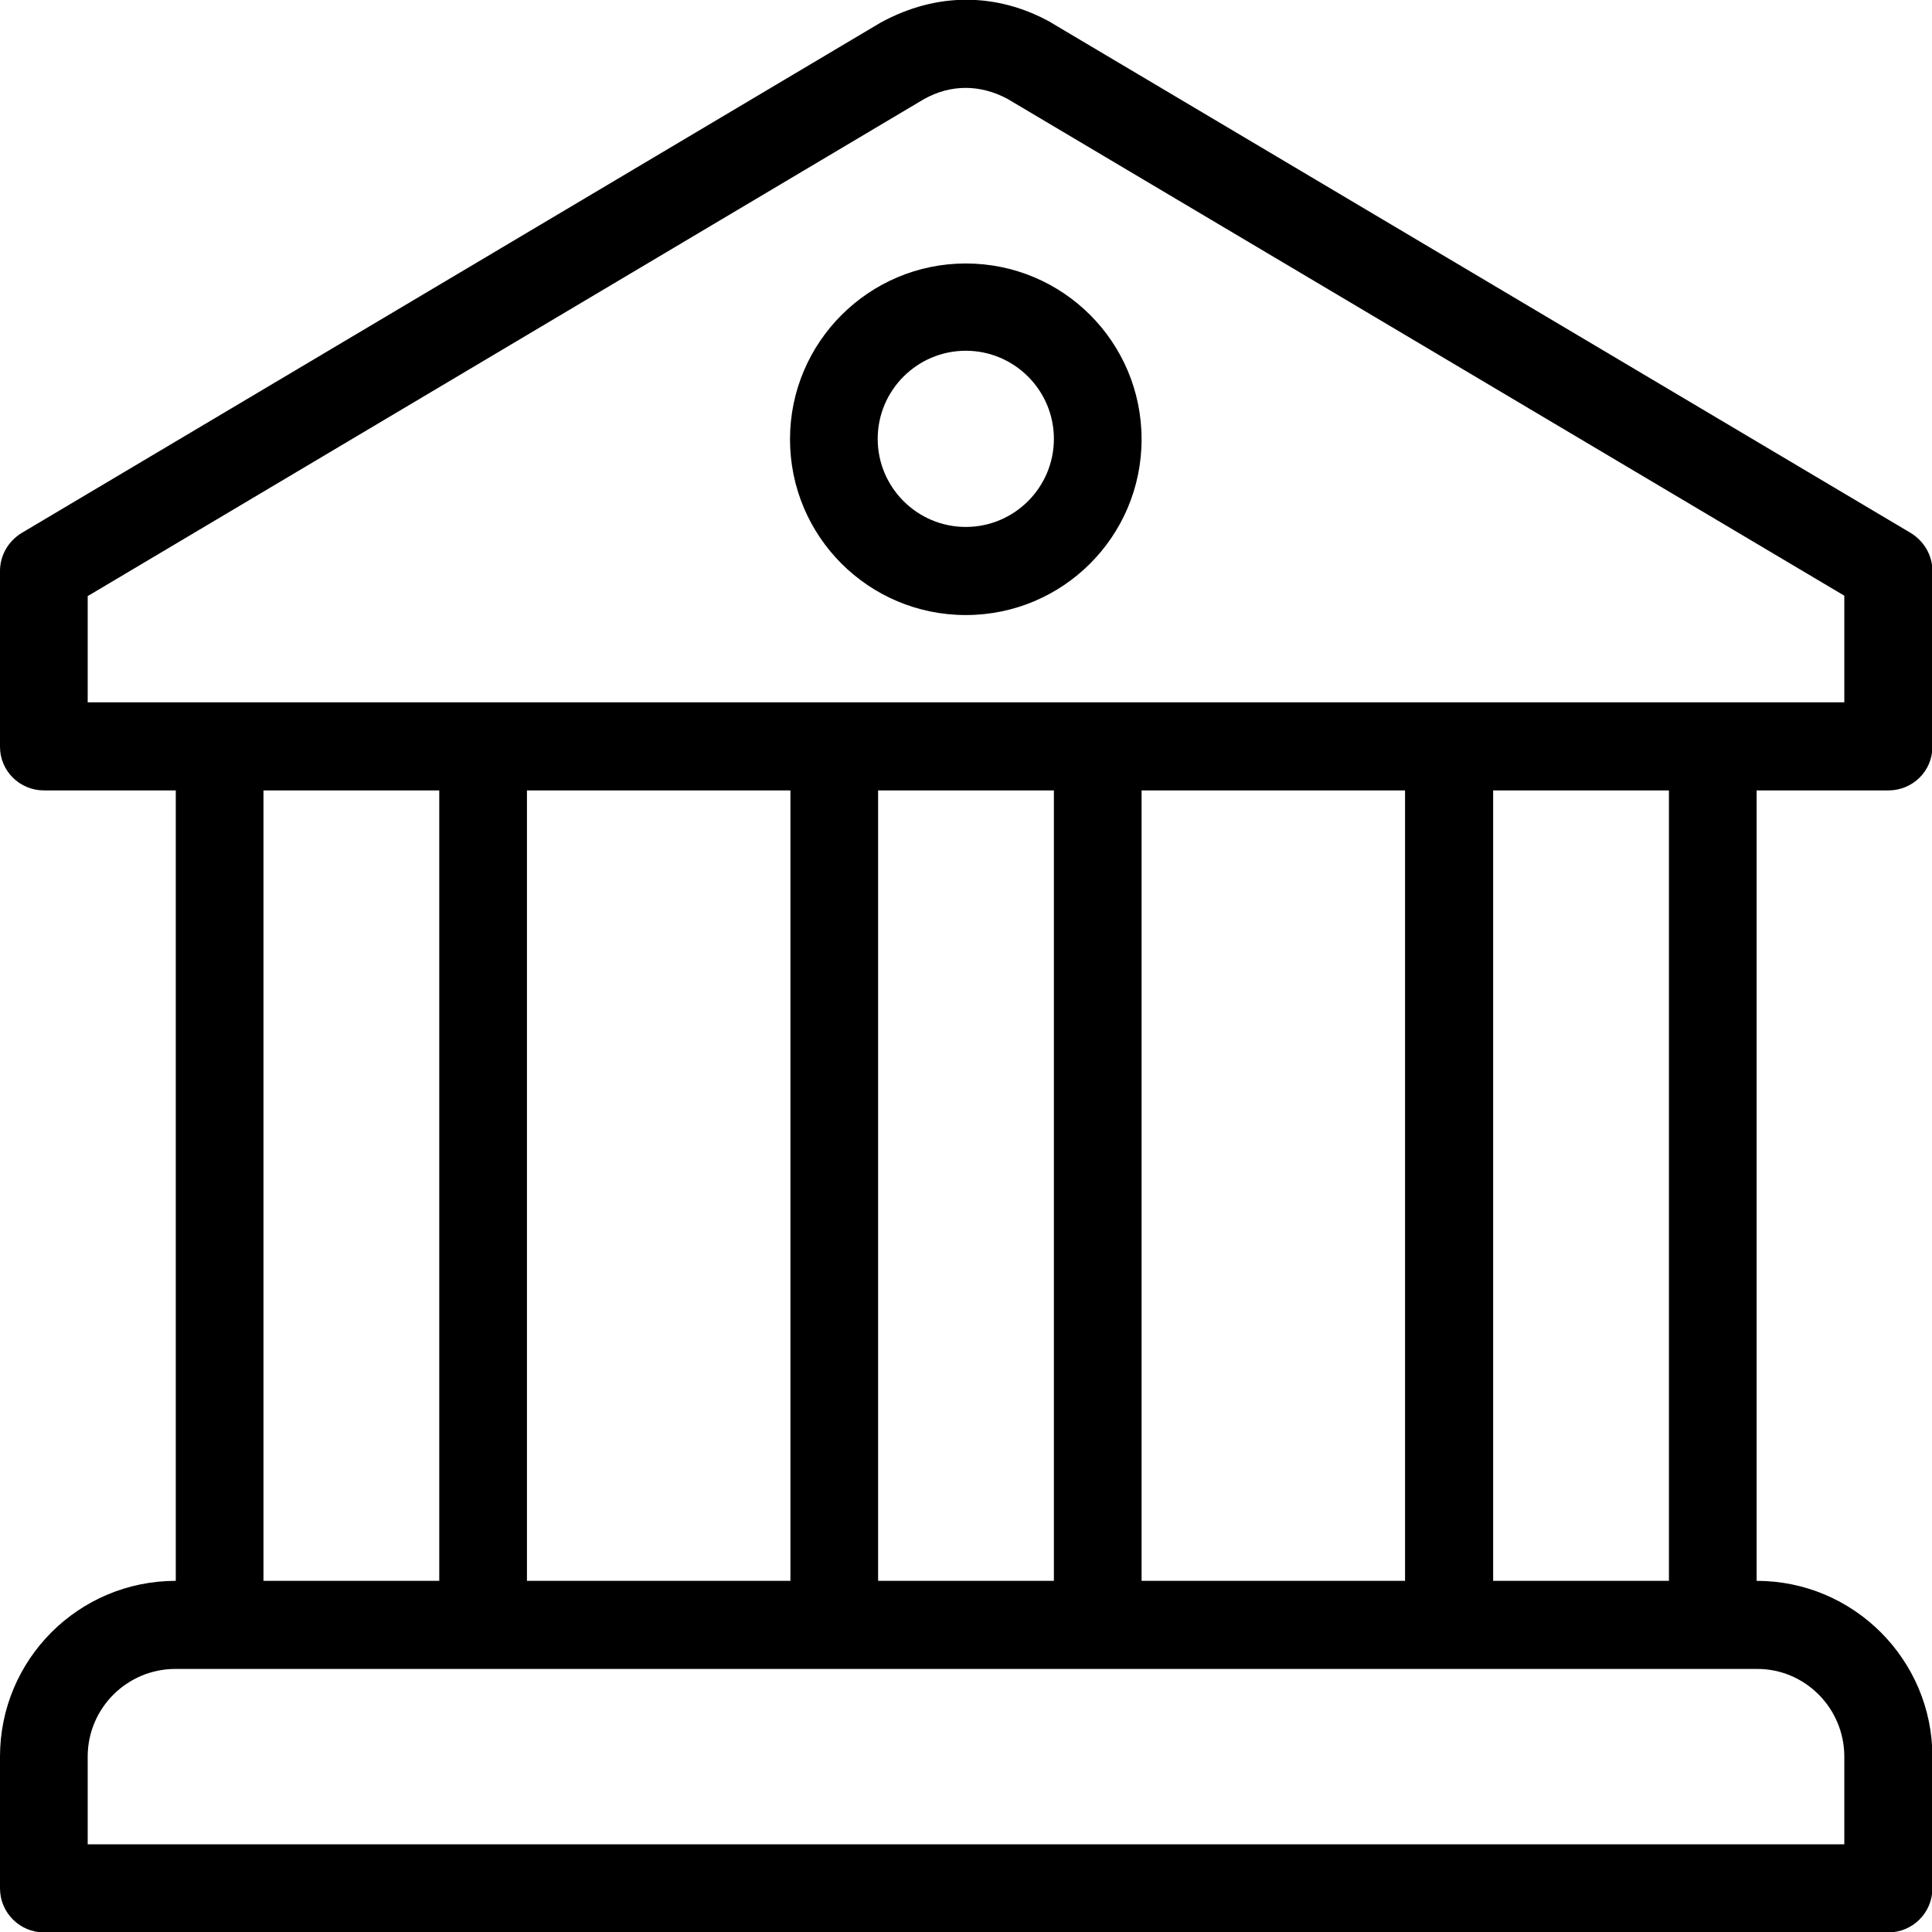 <?xml version="1.0" encoding="UTF-8"?>
<!-- Generator: Adobe Illustrator 24.1.2, SVG Export Plug-In . SVG Version: 6.00 Build 0)  -->
<svg xmlns="http://www.w3.org/2000/svg" xmlns:xlink="http://www.w3.org/1999/xlink" version="1.1" id="Layer_1" x="0px" y="0px" viewBox="0 0 469.3 469.3" style="enable-background:new 0 0 469.3 469.3;" xml:space="preserve">
<g>
	<g>
		<g>
			<path d="M234.6,64c-23.5,0-42.7,19.1-42.7,42.7s19.1,42.7,42.7,42.7s42.7-19.1,42.7-42.7S258.2,64,234.6,64z M234.6,128     c-11.8,0-21.4-9.6-21.4-21.4s9.6-21.4,21.4-21.4s21.4,9.6,21.4,21.4S246.4,128,234.6,128z"></path>
			<path d="M458.7,192c5.9,0,10.7-4.7,10.7-10.6v-42.7c0-3.8-2-7.2-5.2-9.2L255.5,5.6c-0.1-0.1-0.2-0.1-0.3-0.2     c-13-7.2-27.6-7.4-41.3,0.1L5.2,129.5C2,131.5,0,134.9,0,138.7v42.7c0,5.9,4.8,10.6,10.7,10.6h32v192C19.1,384,0,403.1,0,426.7     v32c0,5.9,4.8,10.7,10.7,10.7h448c5.9,0,10.7-4.8,10.7-10.7v-32c0-23.5-19.1-42.7-42.7-42.7V192H458.7z M448,426.7V448H21.3     v-21.3c0-11.8,9.6-21.3,21.3-21.3h10.7H416h10.7C438.4,405.3,448,414.9,448,426.7z M64,384V192h42.7v192H64z M128,384V192h64v192     H128z M213.3,384V192H256v192H213.3z M277.3,384V192h64v192H277.3z M362.7,384V192h42.7v192H362.7z M21.3,170.7v-25.9L224.4,24.1     c6.6-3.7,13.7-3.6,20.3-0.1L448,144.7v25.9H21.3z"></path>
		</g>
	</g>
</g>
</svg>
